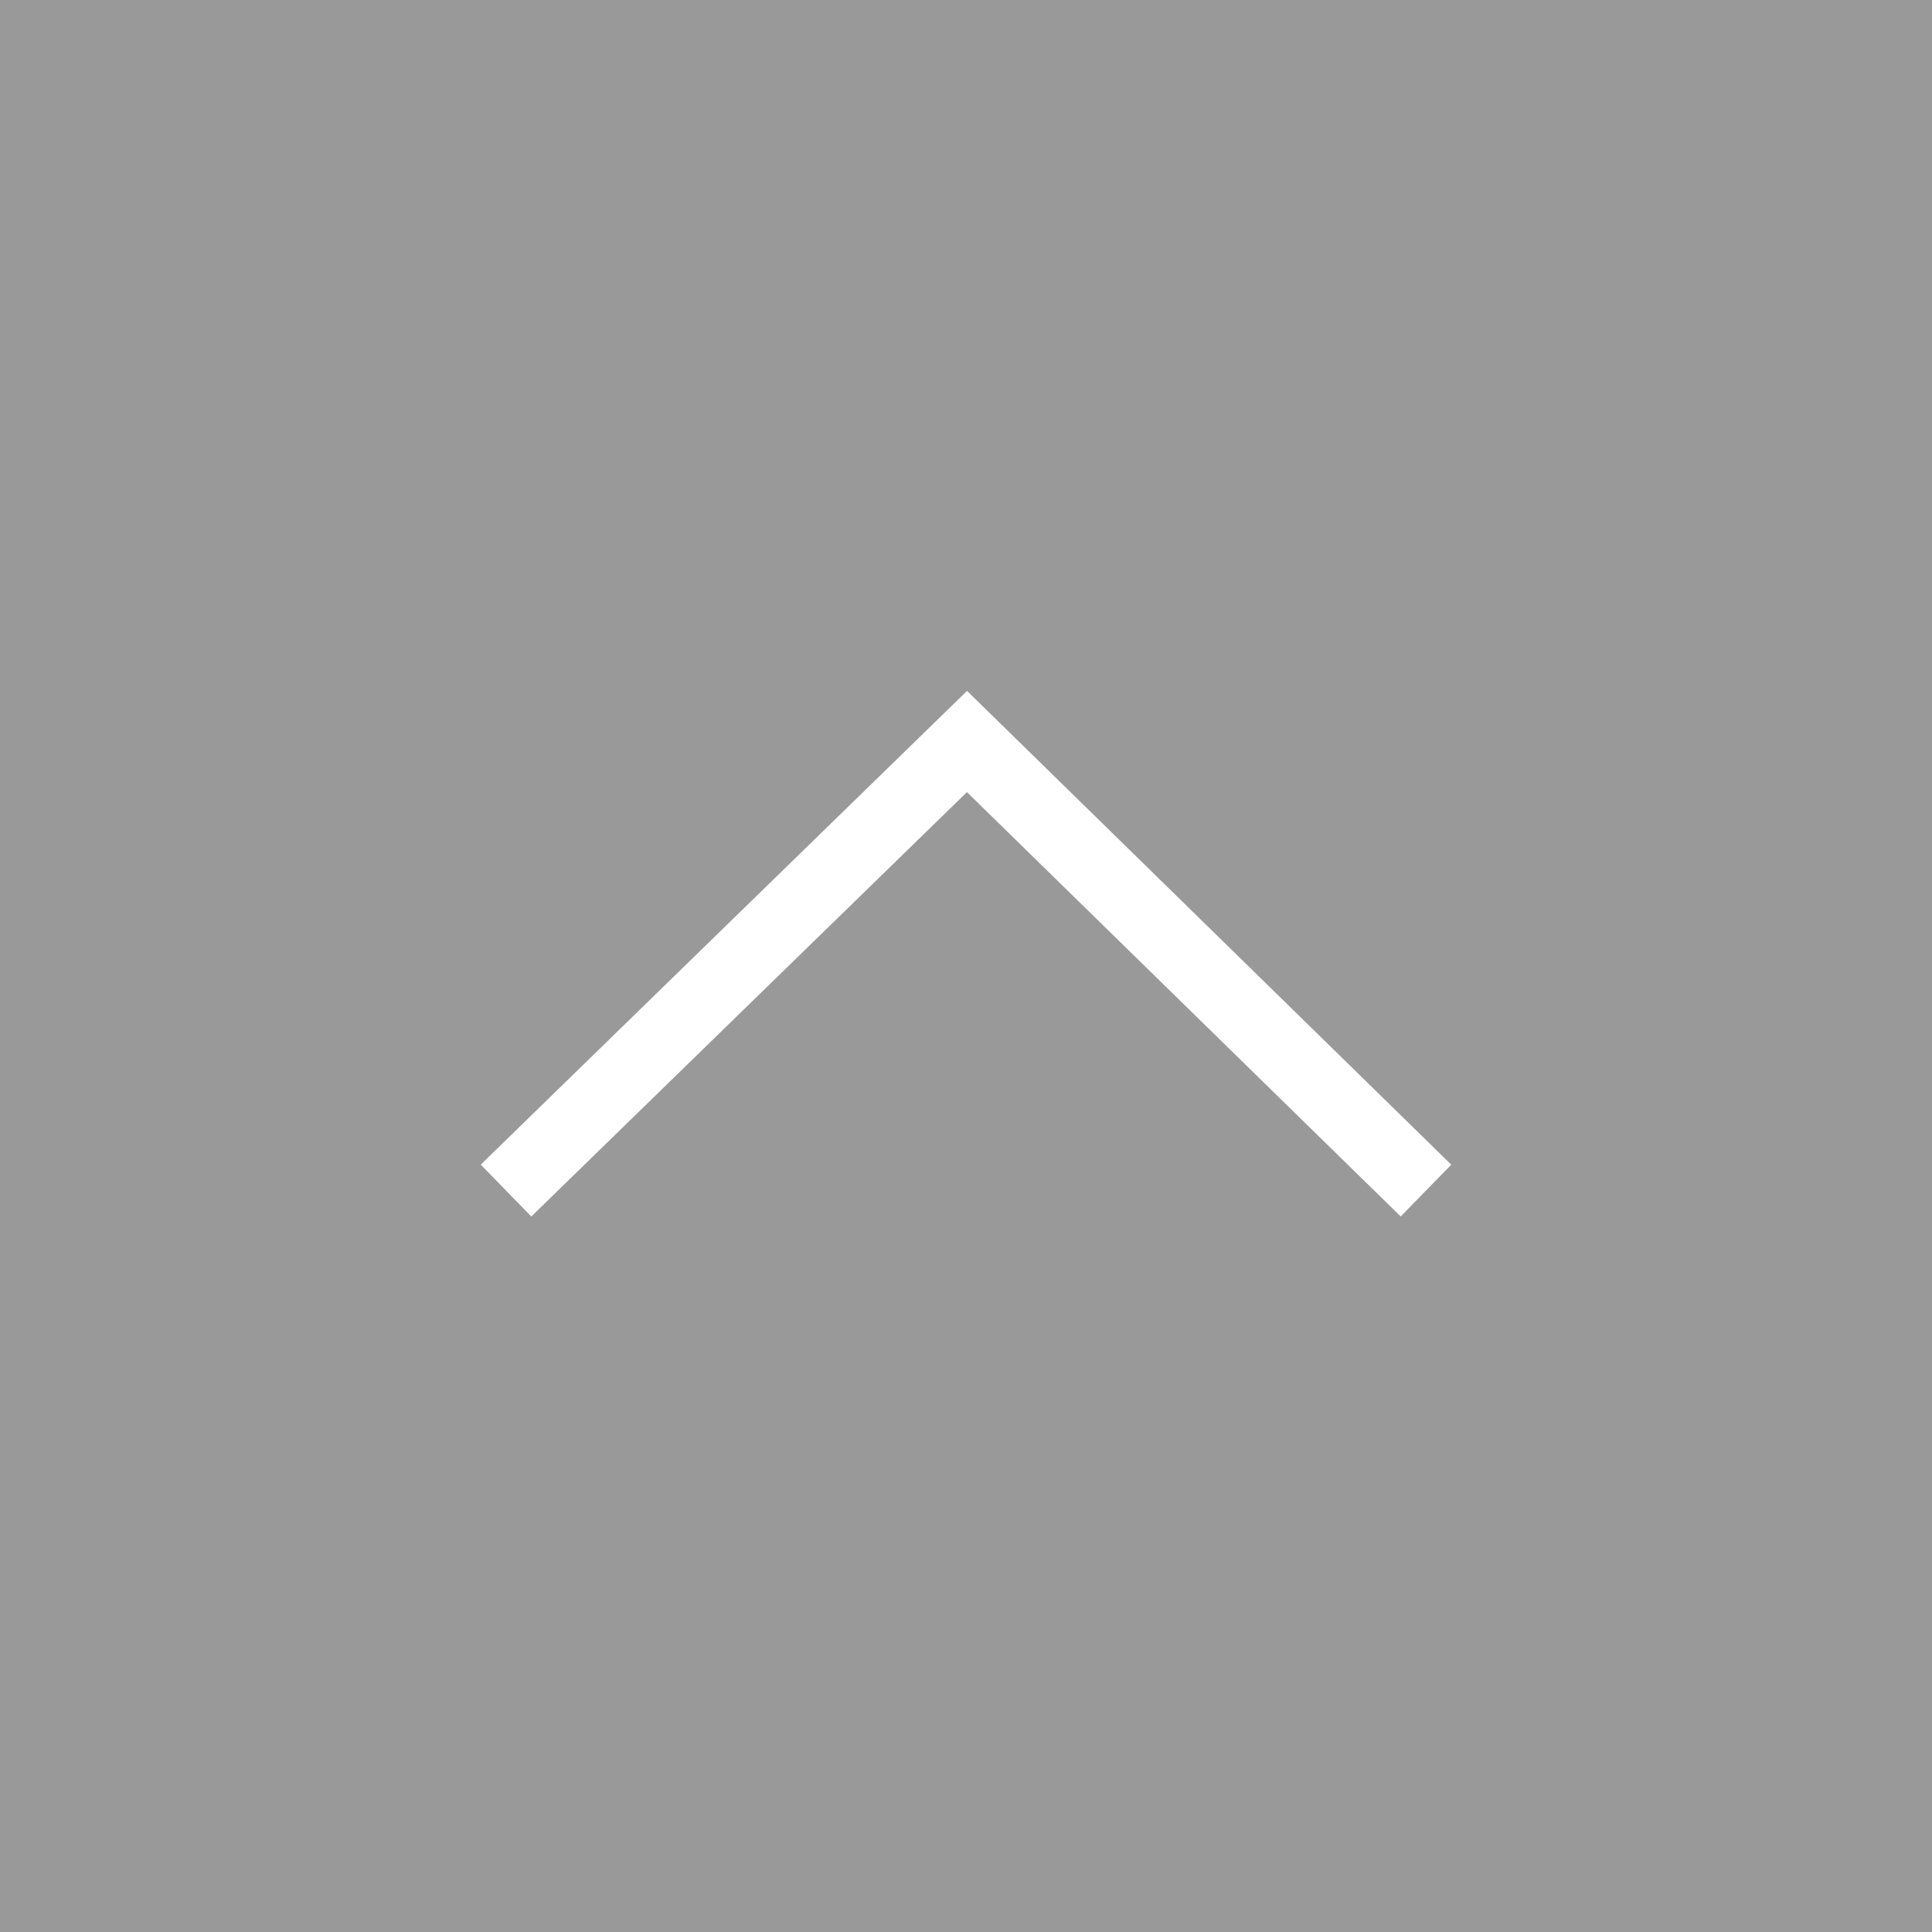 <svg enable-background="new 0 0 80 80" height="80" viewBox="0 0 80 80" width="80" xmlns="http://www.w3.org/2000/svg" xmlns:xlink="http://www.w3.org/1999/xlink"><clipPath id="a"><path d="m0 0h80v80h-80z"/></clipPath><path d="m0 0h80v80h-80z" fill="#999"/><g clip-path="url(#a)"><path d="m22 50.373-2.093-2.148 20.136-19.617 20.051 19.619-2.094 2.144-17.961-17.571z" fill="#fff"/></g></svg>